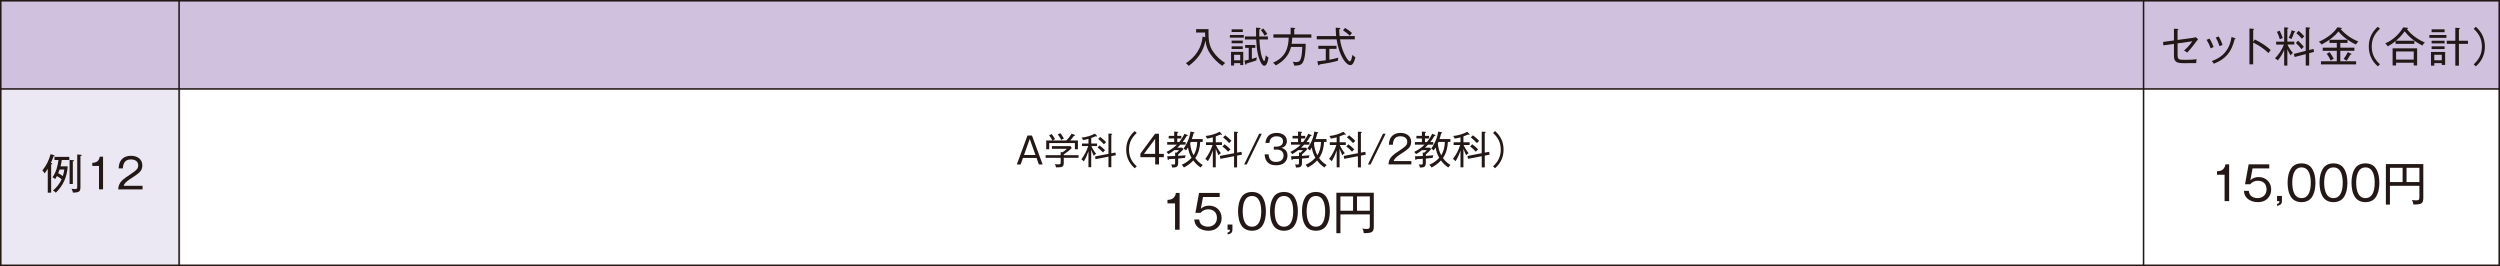 <?xml version="1.0" encoding="UTF-8"?> <svg xmlns="http://www.w3.org/2000/svg" id="_レイヤー_2" data-name="レイヤー 2" viewBox="0 0 1080 114.95"><defs><style> .cls-1 { fill: #231815; } .cls-1, .cls-2, .cls-3 { stroke-width: 0px; } .cls-2 { fill: #d0c2df; } .cls-3 { fill: #ece8f3; } </style></defs><g id="_レイヤー_1-2" data-name="レイヤー 1"><g><rect class="cls-3" x=".34" y="38.43" width="77.82" height="76.19"></rect><rect class="cls-2" x=".34" y=".34" width="1079.33" height="38.09"></rect><rect class="cls-1" x=".34" y="38.09" width="1079.33" height=".67"></rect><path class="cls-1" d="m1080,114.95H0V0h1080v114.95ZM.67,114.28h1078.66V.67H.67v113.61Z"></path><rect class="cls-1" x="925.68" y=".34" width=".67" height="114.28"></rect><path class="cls-1" d="m939.12,12.41l1.59.09c.22.02.36.05.36.2,0,.16-.18.23-.36.3v4.26l6.52-.9c.47-.05.9-.14,1.3-.32l1.05.95c-.43.45-.96,1.14-1.99,2.54-.85,1.13-1.84,2.24-2.75,3.21-.45-.45-.81-.65-1.34-.9,1.34-1.15,2.6-2.51,3.56-4l-6.34.9v4.71c0,2.15.29,2.4,2.87,2.4,1.48,0,3.96-.04,5.35-.29-.13.68-.16,1.02-.18,1.7-1.61.02-3.65.04-5.35.04-1.99,0-3.23-.18-3.87-1.25-.38-.61-.4-1.58-.4-2.29v-4.8l-4.57.64-.13-1.48,4.7-.65v-5.07"></path><path class="cls-1" d="m956.3,20.33c-.47.14-.87.34-1.28.57-.54-1.51-.94-2.31-1.77-3.69l1.25-.54c.72,1.08,1.34,2.44,1.79,3.65m9.12-3.9c.22.07.31.16.31.27,0,.18-.16.23-.36.27-1.3,5.36-3.76,8.52-8.98,10.57-.29-.47-.52-.75-.87-1.16,4.99-1.74,7.75-5.12,8.51-10.37l1.39.43Zm-5.26,3.03c-.45.13-.9.29-1.3.52-.43-1.36-.92-2.49-1.66-3.71l1.25-.52c.76,1.2,1.28,2.35,1.7,3.71Z"></path><path class="cls-1" d="m974.06,17.05c2.49,1.2,4.86,2.69,6.88,4.57-.36.39-.67.84-.94,1.31-1.93-1.88-4.21-3.37-6.63-4.55v9.42h-1.61v-15.49l1.64.13c.18.02.34.04.34.22,0,.16-.13.22-.36.27v5.1l.69-.97"></path><path class="cls-1" d="m990.54,22.85c-.47.38-.65.59-.99,1.08-.6-.86-1.01-1.74-1.41-2.69v7.09h-1.37v-6.79c-.72,1.63-1.59,3.19-2.75,4.55-.4-.38-.74-.65-1.23-.9,1.52-1.47,3.18-3.92,3.85-5.93h-3.34v-1.27h3.47v-6.18l1.41.11c.18.02.43.11.43.25,0,.16-.22.25-.47.3v5.51h3v1.27h-2.96c.54,1.25,1.43,2.58,2.35,3.58m-4.37-6.41c-.63.23-.74.29-1.28.54-.27-1.04-.76-2.24-1.25-3.21l1.19-.48c.52,1.02.99,2.08,1.34,3.15Zm5.06-2.95c.11.03.34.14.34.27,0,.14-.2.2-.47.27-.31,1.05-.72,1.9-1.19,2.88-.4-.25-.69-.39-1.16-.52.56-1.16.94-2.04,1.23-3.31l1.25.41Zm8.18,7.66l.29,1.29-2.13.56v5.34h-1.48v-4.94l-4.79,1.25-.38-1.33,5.17-1.32v-10.19l1.55.13c.13.02.38.05.38.22,0,.13-.11.22-.45.32v9.15l1.84-.47Zm-4.14-.9c-.43.36-.54.5-.99,1.02-.58-.79-1.7-2.04-2.46-2.67l.94-1.02c.9.82,1.72,1.74,2.51,2.67Zm.22-4.5c-.4.29-.74.65-1.05,1.02-.63-.82-1.59-1.76-2.4-2.4l.96-1.04c.9.73,1.72,1.54,2.49,2.42Z"></path><path class="cls-1" d="m1018.79,17.93c-.36.36-.78.82-1.03,1.29-2.69-1.18-5.69-3.31-7.53-5.62-.92,1.11-1.55,1.74-2.69,2.65-1.52,1.22-2.89,2.08-4.61,2.99-.34-.47-.72-.9-1.19-1.22,3.05-1.29,6.2-3.44,8.04-6.23l1.59.23c.11.02.31.09.31.21,0,.2-.2.25-.56.29,2.06,2.38,4.75,4.23,7.66,5.41m-7.75,8.54h6.81v1.34h-15.19v-1.34h6.85v-4.53h-6.09v-1.36h6.09v-2.02h-3.16v-1.36h7.79v1.36h-3.11v2.02h6.07v1.36h-6.07v4.53Zm-4.64-3.96c.58.73,1.39,2.06,1.79,2.9-.54.23-.94.5-1.3.75-.43-.95-1.1-2.08-1.72-2.92l1.23-.73Zm7.84,0l1.34.62c.13.05.29.13.29.27,0,.18-.25.2-.38.2h-.13c-.43.9-1.05,1.83-1.61,2.65-.4-.32-.81-.55-1.28-.77.6-.86,1.37-2.01,1.77-2.97Z"></path><path class="cls-1" d="m1028.13,12.45c-2.33,2.13-3.54,4.48-3.54,7.66s1.21,5.53,3.54,7.66l-.9.9c-2.58-2.22-3.92-5.16-3.92-8.56s1.34-6.34,3.92-8.56l.9.9"></path><path class="cls-1" d="m1043,17.62v1.34h-8.11v-1.22c-1.08.91-2.15,1.61-3.4,2.29-.31-.56-.6-.86-1.08-1.29,3.23-1.36,6-3.87,7.77-6.91l1.77.16c.16.02.34.11.34.23,0,.14-.16.2-.54.3,1.84,2.49,4.93,4.66,7.77,5.82-.4.38-.78.82-1.03,1.34-2.93-1.45-5.71-3.53-7.66-6.16-1.16,1.59-2.26,2.81-3.79,4.08h7.95m-7.88,9.49v1.18h-1.5v-7.4h10.59v7.4h-1.48v-1.18h-7.62Zm7.62-4.85h-7.62v3.51h7.62v-3.51Z"></path><path class="cls-1" d="m1049.49,15.13h7.37v1.22h-7.37v-1.22Zm6.81,7.31v5.61h-1.46v-.77h-3.23v1.09h-1.43v-5.93h6.11Zm-5.85-9.76h5.62v1.22h-5.62v-1.22Zm0,4.93h5.62v1.14h-5.62v-1.14Zm0,2.42h5.62v1.16h-5.62v-1.16Zm1.16,6.02h3.23v-2.38h-3.23v2.38Zm14.54-8.45v1.36h-3.9v9.42h-1.55v-9.42h-3.7v-1.36h3.7v-5.62l1.55.13c.22.02.45.04.45.23,0,.16-.16.23-.45.32v4.94h3.9Z"></path><path class="cls-1" d="m1068.64,27.78c2.33-2.13,3.54-4.48,3.54-7.66s-1.21-5.53-3.54-7.66l.9-.9c2.6,2.22,3.94,5.16,3.94,8.56s-1.34,6.34-3.94,8.56l-.9-.9"></path><path class="cls-1" d="m513.5,28.46c-.38-.5-.68-.81-1.2-1.16,2.04-1.32,3.78-2.95,5.07-5.03,1.32-2.08,1.88-4.05,2.18-6.46l1.11.27c-.05-.68-.07-1.36-.07-2.04h-3.87v-1.45h5.37c-.02.54-.02,1.09-.02,1.63,0,2.94.27,5.62,2.01,8.11,1.36,1.97,3.15,3.64,5.19,4.89-.45.32-.91.77-1.2,1.24-1.99-1.33-3.72-3.03-5.09-4.98-1.38-2-1.94-3.58-2.22-5.96-.86,4.65-3.49,8.2-7.27,10.96"></path><path class="cls-1" d="m531.31,15.13h6v1.15h-6v-1.15Zm1.83,12.12v1.06h-1.33v-5.89h5.27v5.68h-1.29v-.84h-2.65Zm-1.08-14.59h4.82v1.16h-4.82v-1.16Zm0,4.89h4.82v1.13h-4.82v-1.13Zm0,2.47h4.82v1.16h-4.82v-1.16Zm3.72,3.64h-2.65v2.38h2.65v-2.38Zm7.15,1.13c-.07.32-.15.84-.15,1.16v.16c-1.36.47-2.56.82-4.24,1.31-.06.29-.13.54-.34.54-.16,0-.23-.13-.29-.39l-.29-1.4c.59-.11,1.29-.25,1.83-.38v-5.1h-1.54v-1.25h4.39v1.25h-1.49v4.76c.71-.2,1.41-.41,2.11-.66Zm4.82-9.04v1.31h-3.67c.09,2.31.38,5.69,1.18,7.86.09.25.59,1.47.84,1.47.39,0,.7-2.15.73-2.49.36.39.68.7,1.16.97-.11.88-.43,2.22-.9,2.97-.2.32-.55.56-.93.56-1.31,0-2.37-3.44-2.63-4.5-.54-2.17-.75-4.62-.86-6.84h-4.87v-1.31h4.84c-.05-1.25-.05-2.52-.04-3.8l1.63.11c.25.02.34.09.34.22,0,.18-.2.29-.52.41-.02.61-.04,1.4-.04,2.09,0,.32,0,.65.02.97h3.71Zm-.27-1.04c-.45.22-.8.41-1.16.7-.54-1.02-.91-1.56-1.65-2.45l1.09-.63c.57.63,1.31,1.65,1.72,2.38Z"></path><path class="cls-1" d="m558,18.91h6.05c.02,2.1-.18,6.39-1.29,8.15-.8,1.25-2.13,1.27-3.69,1.29-.07-.68-.27-1.09-.62-1.67.48.09.97.14,1.45.14,1.18,0,1.68-.34,2.06-1.49.45-1.42.59-3.53.61-5.05h-4.84c-.91,3.67-3.29,6.23-6.59,7.99-.3-.45-.79-.93-1.27-1.16,2.24-.9,4.24-2.43,5.42-4.57,1.02-1.86,1.38-4.17,1.42-6.27h-6.59v-1.43h7.43v-2.9l1.56.13c.2.02.43.07.43.23,0,.13-.11.2-.43.29v2.26h7.41v1.43h-8.29c-.02.88-.09,1.76-.24,2.63"></path><path class="cls-1" d="m577.03,11.95l1.58.13c.18.02.41.05.41.25,0,.18-.2.25-.47.34,0,.99.06,1.95.15,2.92h6.57v1.4h-6.39c.18,1.24.39,2.15.71,3.28.48,1.68,1.43,3.81,2.37,5.16.2.3.8,1.07,1.18,1.07.41,0,.79-.98,1.11-2.79.38.39.81.75,1.29,1.02-.2.82-.5,1.79-.93,2.52-.29.52-.66.88-1.29.88-1.18,0-2.31-1.47-2.9-2.36-1.58-2.45-2.6-5.89-3.01-8.78h-8.56v-1.4h8.36c-.09-.99-.18-2.63-.18-3.64m-2.74,13.86c1.33-.25,2.63-.52,3.9-.91-.14.41-.2.91-.23,1.36-2.6.73-5.25,1.18-7.92,1.59-.09.25-.16.43-.36.43-.14,0-.22-.14-.27-.38l-.31-1.42c1.22-.13,2.42-.27,3.64-.43v-4.93h-3.22v-1.34h7.86v1.34h-3.1v4.67Zm9.79-11.55c-.34.32-.68.79-.93,1.18-.9-.9-1.92-1.66-2.97-2.35l.9-1.02c1,.57,2.15,1.42,3.01,2.19Z"></path><path class="cls-1" d="m962.99,86.89h-1.97v-11.39h-3.27v-1.51c1.03-.06,1.93-.2,2.62-.87.63-.62.85-1.29,1.03-2.12h1.59v15.89"></path><path class="cls-1" d="m980.31,72.74h-7.21l-.94,5.14c.92-.99,2.26-1.39,3.61-1.39,3.09,0,5.38,2.24,5.38,5.34,0,1.39-.4,2.62-1.32,3.67-1.19,1.35-2.69,1.83-4.43,1.83s-3.4-.52-4.61-1.65c-.99-.87-1.3-1.96-1.43-3.21h2.11c.09.64.27,1.25.65,1.78.69.95,1.99,1.33,3.11,1.33,2.33,0,3.92-1.47,3.92-3.81s-1.5-3.69-3.74-3.69c-1.39,0-2.42.5-3.36,1.53h-2.2l1.57-8.61h8.91v1.73"></path><path class="cls-1" d="m985.79,86.87c0,.36-.04.79-.25,1.09-.4.6-1.19.85-1.86.93v-.81c.96-.18,1.01-.6,1.01-1.19h-1.01v-2.24h2.11v2.22"></path><path class="cls-1" d="m998.7,72.68c1.21,1.81,1.57,4.13,1.57,6.27s-.36,4.5-1.57,6.27c-.99,1.47-2.71,2.12-4.43,2.12s-3.45-.65-4.46-2.12c-1.21-1.75-1.57-4.18-1.57-6.27s.36-4.46,1.57-6.27c.96-1.47,2.75-2.12,4.46-2.12s3.47.65,4.43,2.12m-8.44,6.27c0,2.64.56,6.63,4.01,6.63s3.99-3.99,3.99-6.63-.56-6.63-3.99-6.63-4.01,3.97-4.01,6.63Z"></path><path class="cls-1" d="m1012.51,72.68c1.21,1.81,1.57,4.13,1.57,6.27s-.36,4.5-1.57,6.27c-1.01,1.47-2.73,2.12-4.46,2.12s-3.43-.65-4.43-2.12c-1.21-1.75-1.59-4.18-1.59-6.27s.38-4.46,1.59-6.27c.96-1.47,2.73-2.12,4.43-2.12s3.47.65,4.46,2.12m-8.47,6.27c0,2.64.58,6.63,4.01,6.63s4.01-3.99,4.01-6.63-.56-6.63-4.01-6.63-4.01,3.97-4.01,6.63Z"></path><path class="cls-1" d="m1026.31,72.68c1.21,1.81,1.57,4.13,1.57,6.27s-.36,4.5-1.57,6.27c-.99,1.47-2.71,2.12-4.43,2.12s-3.45-.65-4.46-2.12c-1.21-1.75-1.57-4.18-1.57-6.27s.36-4.46,1.57-6.27c.96-1.47,2.75-2.12,4.46-2.12s3.47.65,4.43,2.12m-8.44,6.27c0,2.64.56,6.63,4.01,6.63s3.99-3.99,3.99-6.63-.56-6.63-3.99-6.63-4.01,3.97-4.01,6.63Z"></path><path class="cls-1" d="m1032.45,80.26v8.13h-1.75v-17.5h16.17v14.54c0,.6-.04,1.09-.18,1.53-.22.62-.6.95-1.25,1.15-.65.2-1.55.24-2.28.24-.2,0-.4,0-.6-.02-.09-.75-.22-1.29-.63-1.94.52.1,1.32.16,1.86.16,1.19,0,1.39-.28,1.39-1.41v-4.88h-12.72m5.47-7.76h-5.46v6.17h5.46v-6.17Zm1.7,6.17h5.55v-6.17h-5.55v6.17Z"></path><rect class="cls-1" x="77.03" y=".34" width=".67" height="114.28"></rect><path class="cls-1" d="m22.2,70.46c.23.05.38.11.38.27,0,.22-.32.29-.48.32v12.18h-1.47v-10.33c-.43.7-.88,1.38-1.4,2.01-.25-.54-.5-.88-.93-1.29,1.72-2.1,2.86-4.43,3.55-7.04l1.36.43c.22.07.38.16.38.32,0,.18-.2.25-.36.25-.06,0-.09,0-.15-.02-.3.97-.68,1.92-1.11,2.85l.23.05m7.06,1.38c-.32,4.6-1.88,8.15-5.14,11.41-.39-.45-.7-.68-1.24-.93,1.61-1.36,2.87-2.95,3.74-4.87-.57-.52-1.36-1.02-2.02-1.4-.25.48-.48.9-.77,1.33-.39-.41-.73-.59-1.18-.79,1.57-2.2,2.29-4.8,2.61-7.47h-1.72v-1.35h6.39v1.35h-3.24c-.13.93-.3,1.83-.52,2.72h3.08Zm-4.12,2.99c.72.34,1.38.75,2.01,1.22.3-.91.48-1.88.62-2.83h-2.02c-.16.54-.38,1.08-.61,1.61Zm4.92-5.73l1.47.09c.25.02.45.05.45.22,0,.18-.29.25-.52.3v9.78h-1.4v-10.39Zm4.87-2.24c.27.02.38.09.38.23,0,.24-.38.27-.56.29v13.29c0,2.08-.41,2.47-3.29,2.54-.05-.64-.23-1.16-.64-1.66.54.07,1.08.12,1.61.12.91,0,.93-.32.93-1.02v-13.93l1.57.15Z"></path><path class="cls-1" d="m44.52,81.8h-1.75v-10.12h-2.9v-1.34c.92-.05,1.72-.18,2.33-.77.56-.56.75-1.15.91-1.88h1.41v14.11"></path><path class="cls-1" d="m52.55,68.89c1.06-1.16,2.51-1.59,4.05-1.59,2.56,0,4.89,1.33,4.89,4.14,0,.88-.23,1.75-.77,2.47-.63.84-2.04,1.83-2.94,2.4-1.05.66-2.92,1.84-3.69,2.76-.31.38-.52.75-.68,1.2h8.17v1.54h-10.53c.07-1.47.55-2.7,1.61-3.76.82-.82,1.88-1.58,4.1-3.04.7-.47,1.83-1.24,2.35-1.88.41-.5.59-.99.59-1.74,0-1.83-1.57-2.52-3.17-2.52-2.49,0-3.35,1.63-3.46,3.88h-1.83c.11-1.45.3-2.72,1.31-3.85"></path><path class="cls-1" d="m445.81,58.54l4.61,12.5h-1.63l-1.02-2.82h-5.85l-1,2.82h-1.65l4.61-12.5h1.92m-3.43,8.41h4.95l-2.47-6.93-2.47,6.93Z"></path><path class="cls-1" d="m459.54,67.04h6.39v1.14h-6.39v2.3c0,1.81-1.03,1.81-3.33,1.83-.11-.52-.24-.94-.51-1.4.25.03.97.09,1.2.09,1.19,0,1.32-.05,1.32-.78v-2.04h-6.52v-1.14h6.52v-1.38l.76.14c.68-.43,1.35-.9,1.86-1.52h-6.41v-1.14h8.06l.51.79c-1.01,1.1-2.2,1.97-3.46,2.76v.35m1.17-6.36c.89-.94,1.57-1.81,2.22-2.93l1.3.51c.08.03.21.1.21.21,0,.22-.37.22-.51.22-.44.63-1.06,1.44-1.59,2h3.32v3.81h-1.3v-2.7h-11.1v2.7h-1.29v-3.81h2.7c-.32-.62-1.02-1.67-1.46-2.19l1.06-.62c.49.56,1.17,1.59,1.52,2.24-.37.17-.67.33-.99.57h5.9Zm-2.62-3.16c.51.6,1.16,1.62,1.51,2.35-.56.24-.75.32-1.13.6-.35-.78-.95-1.71-1.51-2.36l1.13-.59Z"></path><path class="cls-1" d="m473.51,66.44c-.41.28-.67.49-1,.86-.41-.87-.78-1.78-1.11-2.68v7.61h-1.19v-6.9c-.51,1.52-1.14,3.05-2.01,4.39-.27-.33-.7-.67-1.06-.9,1.28-1.71,2.33-3.66,2.97-5.71h-2.68v-1.09h2.79v-2.03c-.78.24-1.57.39-2.38.54-.18-.51-.3-.78-.6-1.08,2-.2,4-.76,5.76-1.73l.81.86c.11.11.13.14.13.22,0,.13-.1.19-.2.19-.08,0-.19-.05-.4-.14-.63.28-1.27.54-1.92.78v2.39h2.52v1.09h-2.46c.44,1.05,1.32,2.46,2.04,3.33m8.37-.54l.16,1.16-1.95.38v4.8h-1.24v-4.57l-5.6,1.08-.17-1.17,5.77-1.11v-8.78l1.35.09c.17.02.28.03.28.19,0,.14-.13.21-.4.28v7.98l1.79-.33Zm-4.5-1c-.33.29-.63.62-.92.95-.68-.79-1.47-1.49-2.33-2.11l.82-.92c.84.59,1.73,1.33,2.43,2.08Zm.45-3.46c-.33.24-.68.59-.92.92-.76-.86-1.6-1.65-2.51-2.35l.87-.86c.92.7,1.78,1.46,2.55,2.28Z"></path><path class="cls-1" d="m491.06,57.45c-2.19,2-3.33,4.2-3.33,7.2s1.14,5.19,3.33,7.2l-.84.84c-2.44-2.09-3.7-4.84-3.7-8.04s1.26-5.96,3.7-8.04l.84.84"></path><path class="cls-1" d="m500.69,66.46h2.09v1.45h-2.09v3.13h-1.65v-3.13h-6.39v-1.55l6.35-8.58h1.68v8.68m-1.65-6.49l-4.82,6.49h4.82v-6.49Z"></path><path class="cls-1" d="m508.96,67.35c1.08-.07,2.2-.17,3.25-.27-.15.37-.24.72-.29,1.12-.97.14-1.93.22-2.96.3v1.83c0,1.93-.96,2.03-2.59,2.05-.07-.49-.19-.94-.42-1.38.29.05.82.1,1.09.1.6,0,.6-.28.6-.84v-1.65c-.89.06-1.78.12-2.69.13-.02.15-.08.39-.28.39s-.25-.29-.27-.44l-.15-1.18c1.13-.02,2.27-.05,3.4-.12v-1.51l.57.1c.4-.33.84-.72,1.19-1.13h-2.07c-.82.67-1.65,1.23-2.61,1.73-.18-.32-.52-.71-.82-.93,1.72-.86,3.13-1.81,4.51-3.16h-4.19v-1.11h3.02v-1.56h-2.37v-1.11h2.37v-1.87l1.4.1c.15.02.37.05.37.22,0,.12-.12.19-.44.27v1.28h1.77v1.11h-1.77v1.56h.84c.91-1.11,1.65-2.29,2.29-3.58l1.19.49c.09.04.22.12.22.22,0,.17-.18.22-.5.27-.51.94-1.08,1.77-1.75,2.61h1.3v1.11h-2.25c-.42.45-.86.88-1.31,1.29h2.12l.52.67c-.7.81-1.46,1.56-2.28,2.25v.6m10.66,3.97c-.41.35-.64.65-.96,1.08-1.28-.86-2.26-1.78-3.18-3.05-1.16,1.28-2.51,2.27-4.05,3.06-.19-.38-.62-.91-.96-1.18,1.68-.72,3.03-1.66,4.27-3.03-.81-1.43-1.31-2.8-1.53-4.44-.29.47-.56.86-.86,1.25-.37-.36-.64-.52-1.1-.76,1.51-1.97,2.76-4.89,3.01-7.38l1.5.3c.15.03.24.1.24.23,0,.17-.19.24-.44.29-.18.81-.42,1.66-.69,2.44h4.69v1.23h-1.08c-.1,2.44-.69,4.94-2.14,6.94.91,1.29,1.9,2.2,3.26,3.01Zm-2.44-9.95h-2.77c-.1.2-.19.39-.27.6.15,1.83.59,3.52,1.46,5.15,1.09-1.7,1.53-3.75,1.58-5.75Z"></path><path class="cls-1" d="m527.44,66.16c-.44.3-.71.52-1.06.91-.44-.93-.82-1.88-1.18-2.84v8.07h-1.26v-7.32c-.54,1.61-1.21,3.23-2.14,4.66-.28-.35-.74-.71-1.13-.96,1.36-1.81,2.47-3.88,3.15-6.05h-2.84v-1.16h2.96v-2.15c-.82.25-1.66.42-2.52.57-.19-.54-.32-.83-.64-1.14,2.12-.22,4.24-.81,6.11-1.83l.86.91c.12.12.13.15.13.23,0,.14-.1.2-.22.2-.09,0-.2-.05-.42-.15-.67.3-1.34.57-2.03.82v2.54h2.67v1.16h-2.61c.47,1.11,1.4,2.61,2.17,3.53m8.88-.57l.17,1.23-2.07.41v5.09h-1.31v-4.84l-5.93,1.14-.19-1.25,6.12-1.18v-9.32l1.43.1c.18.02.3.03.3.2,0,.15-.13.22-.42.3v8.46l1.9-.35Zm-4.78-1.06c-.35.3-.67.66-.97,1.01-.72-.84-1.56-1.58-2.47-2.24l.88-.98c.89.62,1.83,1.41,2.57,2.2Zm.47-3.67c-.35.25-.72.62-.98.98-.81-.91-1.7-1.75-2.66-2.49l.93-.91c.97.74,1.88,1.55,2.71,2.42Z"></path><polyline class="cls-1" points="545.09 57.78 538.6 71.04 537.46 71.04 543.95 57.78 545.09 57.78"></polyline><path class="cls-1" d="m548.02,58.59c.93-.84,2.29-1.18,3.52-1.18,2.13,0,4.39,1.06,4.39,3.5,0,.77-.24,1.56-.77,2.12-.45.47-.98.69-1.6.86,1.65.39,2.63,1.56,2.63,3.28,0,1.16-.37,2.24-1.25,3.04-1.03.96-2.32,1.19-3.66,1.19-1.7,0-3.15-.4-4.14-1.88-.57-.86-.76-1.83-.81-2.84h1.72c.05.91.15,1.61.77,2.32.65.77,1.44.94,2.44.94,1.71,0,3.25-.81,3.25-2.72,0-1.75-1.26-2.59-2.91-2.59h-1.31v-1.28h1.14c1.41,0,2.84-.64,2.84-2.27s-1.43-2.2-2.8-2.2c-.98,0-2,.29-2.58,1.14-.35.5-.44,1.11-.5,1.72h-1.71c.12-1.19.45-2.3,1.36-3.15"></path><path class="cls-1" d="m562.46,67.35c1.08-.07,2.2-.17,3.25-.27-.15.37-.24.72-.29,1.12-.98.14-1.93.22-2.96.3v1.83c0,1.93-.96,2.03-2.59,2.05-.07-.49-.19-.94-.42-1.38.29.05.82.1,1.09.1.6,0,.6-.28.6-.84v-1.65c-.89.06-1.78.12-2.69.13-.02.15-.09.39-.28.39s-.26-.29-.27-.44l-.15-1.18c1.13-.02,2.27-.05,3.4-.12v-1.51l.57.1c.4-.33.84-.72,1.19-1.13h-2.07c-.82.67-1.65,1.23-2.61,1.73-.18-.32-.52-.71-.82-.93,1.71-.86,3.13-1.81,4.5-3.16h-4.19v-1.11h3.03v-1.56h-2.37v-1.11h2.37v-1.87l1.4.1c.15.02.37.05.37.22,0,.12-.12.19-.44.27v1.28h1.77v1.11h-1.77v1.56h.84c.91-1.11,1.65-2.29,2.29-3.58l1.19.49c.09.04.22.12.22.22,0,.17-.18.22-.5.27-.5.94-1.08,1.77-1.75,2.61h1.29v1.11h-2.25c-.42.45-.86.88-1.31,1.29h2.12l.52.67c-.7.81-1.46,1.56-2.28,2.25v.6m10.66,3.97c-.4.35-.64.65-.96,1.08-1.28-.86-2.26-1.78-3.18-3.05-1.16,1.28-2.51,2.27-4.05,3.06-.19-.38-.62-.91-.96-1.18,1.68-.72,3.03-1.66,4.27-3.03-.81-1.43-1.31-2.8-1.53-4.44-.29.47-.56.86-.86,1.25-.37-.36-.64-.52-1.09-.76,1.51-1.97,2.76-4.89,3.01-7.38l1.5.3c.15.03.24.1.24.23,0,.17-.19.24-.44.29-.18.81-.42,1.66-.69,2.44h4.69v1.23h-1.08c-.1,2.44-.69,4.94-2.14,6.94.91,1.29,1.9,2.2,3.26,3.01Zm-2.44-9.95h-2.78c-.1.2-.19.39-.27.6.15,1.83.59,3.52,1.46,5.15,1.1-1.7,1.53-3.75,1.58-5.75Z"></path><path class="cls-1" d="m580.94,66.16c-.44.3-.71.52-1.06.91-.44-.93-.82-1.88-1.18-2.84v8.07h-1.26v-7.32c-.54,1.61-1.21,3.23-2.14,4.66-.28-.35-.74-.71-1.13-.96,1.36-1.81,2.47-3.88,3.14-6.05h-2.84v-1.16h2.96v-2.15c-.82.25-1.66.42-2.52.57-.19-.54-.32-.83-.64-1.14,2.12-.22,4.24-.81,6.11-1.83l.86.91c.12.12.14.15.14.23,0,.14-.1.2-.22.2-.09,0-.2-.05-.42-.15-.67.3-1.35.57-2.03.82v2.54h2.67v1.16h-2.61c.47,1.11,1.4,2.61,2.17,3.53m8.88-.57l.17,1.23-2.07.41v5.09h-1.31v-4.84l-5.94,1.14-.19-1.25,6.12-1.18v-9.32l1.43.1c.18.02.3.03.3.2,0,.15-.13.22-.42.3v8.46l1.9-.35Zm-4.78-1.06c-.35.3-.67.66-.97,1.01-.72-.84-1.56-1.58-2.47-2.24l.87-.98c.89.62,1.83,1.41,2.57,2.2Zm.47-3.67c-.36.25-.73.62-.98.98-.81-.91-1.7-1.75-2.66-2.49l.93-.91c.97.74,1.88,1.55,2.71,2.42Z"></path><polyline class="cls-1" points="598.59 57.78 592.1 71.04 590.96 71.04 597.45 57.78 598.59 57.78"></polyline><path class="cls-1" d="m601.23,58.91c.99-1.09,2.35-1.5,3.8-1.5,2.41,0,4.59,1.25,4.59,3.88,0,.83-.22,1.65-.72,2.32-.59.79-1.91,1.71-2.75,2.25-.99.62-2.74,1.73-3.46,2.59-.29.35-.49.71-.64,1.13h7.66v1.44h-9.89c.07-1.38.52-2.54,1.51-3.53.77-.77,1.77-1.48,3.85-2.86.66-.44,1.72-1.16,2.2-1.76.39-.47.55-.93.55-1.63,0-1.72-1.48-2.37-2.97-2.37-2.34,0-3.14,1.53-3.25,3.65h-1.72c.1-1.36.28-2.55,1.23-3.62"></path><path class="cls-1" d="m615.96,67.35c1.08-.07,2.2-.17,3.25-.27-.15.37-.24.72-.29,1.12-.98.14-1.94.22-2.96.3v1.83c0,1.93-.96,2.03-2.59,2.05-.07-.49-.19-.94-.42-1.38.29.05.82.1,1.09.1.6,0,.6-.28.6-.84v-1.65c-.89.06-1.78.12-2.69.13-.02.15-.08.39-.28.39s-.25-.29-.27-.44l-.15-1.18c1.13-.02,2.27-.05,3.4-.12v-1.51l.57.1c.4-.33.84-.72,1.19-1.13h-2.07c-.83.67-1.65,1.23-2.61,1.73-.18-.32-.52-.71-.82-.93,1.72-.86,3.13-1.81,4.51-3.16h-4.19v-1.11h3.03v-1.56h-2.37v-1.11h2.37v-1.87l1.4.1c.15.02.37.05.37.22,0,.12-.12.19-.44.27v1.28h1.77v1.11h-1.77v1.56h.84c.91-1.11,1.65-2.29,2.29-3.58l1.19.49c.09.04.22.12.22.22,0,.17-.18.22-.5.27-.51.94-1.08,1.77-1.75,2.61h1.29v1.11h-2.25c-.42.45-.86.88-1.31,1.29h2.12l.52.67c-.71.81-1.46,1.56-2.29,2.25v.6m10.66,3.97c-.41.35-.64.65-.96,1.08-1.28-.86-2.25-1.78-3.18-3.05-1.16,1.28-2.51,2.27-4.05,3.06-.19-.38-.62-.91-.96-1.18,1.68-.72,3.03-1.66,4.27-3.03-.81-1.43-1.31-2.8-1.53-4.44-.29.47-.56.86-.86,1.25-.37-.36-.64-.52-1.09-.76,1.51-1.97,2.76-4.89,3.01-7.38l1.5.3c.15.03.24.1.24.23,0,.17-.19.24-.44.29-.19.81-.42,1.66-.69,2.44h4.69v1.23h-1.08c-.1,2.44-.69,4.94-2.14,6.94.91,1.29,1.9,2.2,3.26,3.01Zm-2.44-9.95h-2.77c-.1.2-.19.39-.27.6.15,1.83.59,3.52,1.46,5.15,1.09-1.7,1.53-3.75,1.58-5.75Z"></path><path class="cls-1" d="m634.44,66.16c-.44.3-.71.52-1.06.91-.44-.93-.82-1.88-1.18-2.84v8.07h-1.26v-7.32c-.54,1.61-1.21,3.23-2.14,4.66-.28-.35-.74-.71-1.13-.96,1.36-1.81,2.47-3.88,3.14-6.05h-2.84v-1.16h2.96v-2.15c-.82.25-1.66.42-2.52.57-.19-.54-.32-.83-.64-1.14,2.12-.22,4.24-.81,6.1-1.83l.86.91c.12.12.14.15.14.23,0,.14-.1.2-.22.2-.09,0-.2-.05-.42-.15-.67.3-1.34.57-2.03.82v2.54h2.68v1.16h-2.61c.47,1.11,1.4,2.61,2.17,3.53m8.88-.57l.17,1.23-2.07.41v5.09h-1.31v-4.84l-5.94,1.14-.19-1.25,6.12-1.18v-9.32l1.43.1c.18.02.3.03.3.2,0,.15-.13.22-.42.3v8.46l1.9-.35Zm-4.78-1.06c-.35.3-.67.66-.97,1.01-.72-.84-1.56-1.58-2.47-2.24l.88-.98c.89.62,1.83,1.41,2.57,2.2Zm.47-3.67c-.35.25-.72.62-.97.98-.81-.91-1.7-1.75-2.66-2.49l.93-.91c.98.74,1.88,1.55,2.71,2.42Z"></path><path class="cls-1" d="m645,71.84c2.19-2,3.33-4.2,3.33-7.2s-1.14-5.2-3.33-7.2l.84-.84c2.44,2.08,3.7,4.84,3.7,8.04s-1.26,5.95-3.7,8.04l-.84-.84"></path><path class="cls-1" d="m509.6,99.25h-1.98v-11.39h-3.27v-1.51c1.03-.06,1.94-.2,2.62-.87.62-.62.85-1.29,1.03-2.12h1.59v15.89"></path><path class="cls-1" d="m526.92,85.09h-7.22l-.95,5.14c.93-.99,2.28-1.39,3.61-1.39,3.11,0,5.38,2.24,5.38,5.34,0,1.39-.4,2.62-1.33,3.67-1.19,1.35-2.68,1.83-4.44,1.83-1.65,0-3.39-.52-4.62-1.65-.97-.87-1.29-1.96-1.43-3.21h2.12c.08.64.26,1.25.65,1.78.69.95,2,1.33,3.12,1.33,2.32,0,3.91-1.47,3.91-3.81s-1.51-3.69-3.75-3.69c-1.39,0-2.42.5-3.35,1.53h-2.2l1.57-8.61h8.91v1.73"></path><path class="cls-1" d="m532.4,99.23c0,.36-.04.79-.24,1.09-.4.6-1.19.85-1.85.93v-.81c.95-.18,1.01-.6,1.01-1.19h-1.01v-2.24h2.1v2.22"></path><path class="cls-1" d="m545.3,85.03c1.21,1.81,1.57,4.13,1.57,6.27s-.36,4.5-1.57,6.27c-.99,1.47-2.72,2.12-4.43,2.12s-3.45-.65-4.46-2.12c-1.21-1.75-1.57-4.18-1.57-6.27s.36-4.46,1.57-6.27c.97-1.47,2.74-2.12,4.46-2.12s3.47.65,4.43,2.12m-8.45,6.27c0,2.64.56,6.63,4.01,6.63s3.99-3.99,3.99-6.63-.57-6.63-3.99-6.63-4.01,3.97-4.01,6.63Z"></path><path class="cls-1" d="m559.11,85.03c1.21,1.81,1.57,4.13,1.57,6.27s-.36,4.5-1.57,6.27c-.99,1.47-2.72,2.12-4.43,2.12s-3.45-.65-4.46-2.12c-1.21-1.75-1.57-4.18-1.57-6.27s.36-4.46,1.57-6.27c.97-1.47,2.74-2.12,4.46-2.12s3.47.65,4.43,2.12m-8.45,6.27c0,2.64.56,6.63,4.01,6.63s3.99-3.99,3.99-6.63-.57-6.63-3.99-6.63-4.01,3.97-4.01,6.63Z"></path><path class="cls-1" d="m572.92,85.03c1.21,1.81,1.57,4.13,1.57,6.27s-.36,4.5-1.57,6.27c-.99,1.47-2.72,2.12-4.44,2.12s-3.45-.65-4.46-2.12c-1.21-1.75-1.57-4.18-1.57-6.27s.36-4.46,1.57-6.27c.97-1.47,2.74-2.12,4.46-2.12s3.47.65,4.44,2.12m-8.45,6.27c0,2.64.56,6.63,4.01,6.63s3.99-3.99,3.99-6.63-.57-6.63-3.99-6.63-4.01,3.97-4.01,6.63Z"></path><path class="cls-1" d="m579.07,92.62v8.13h-1.76v-17.5h16.17v14.54c0,.6-.04,1.09-.18,1.53-.22.62-.6.95-1.25,1.15-.65.2-1.55.24-2.3.24-.2,0-.4,0-.6-.02-.08-.75-.22-1.29-.63-1.94.53.1,1.33.16,1.85.16,1.19,0,1.39-.28,1.39-1.41v-4.88h-12.7m5.47-7.76h-5.47v6.17h5.47v-6.17Zm1.69,6.17h5.55v-6.17h-5.55v6.17Z"></path></g></g></svg> 